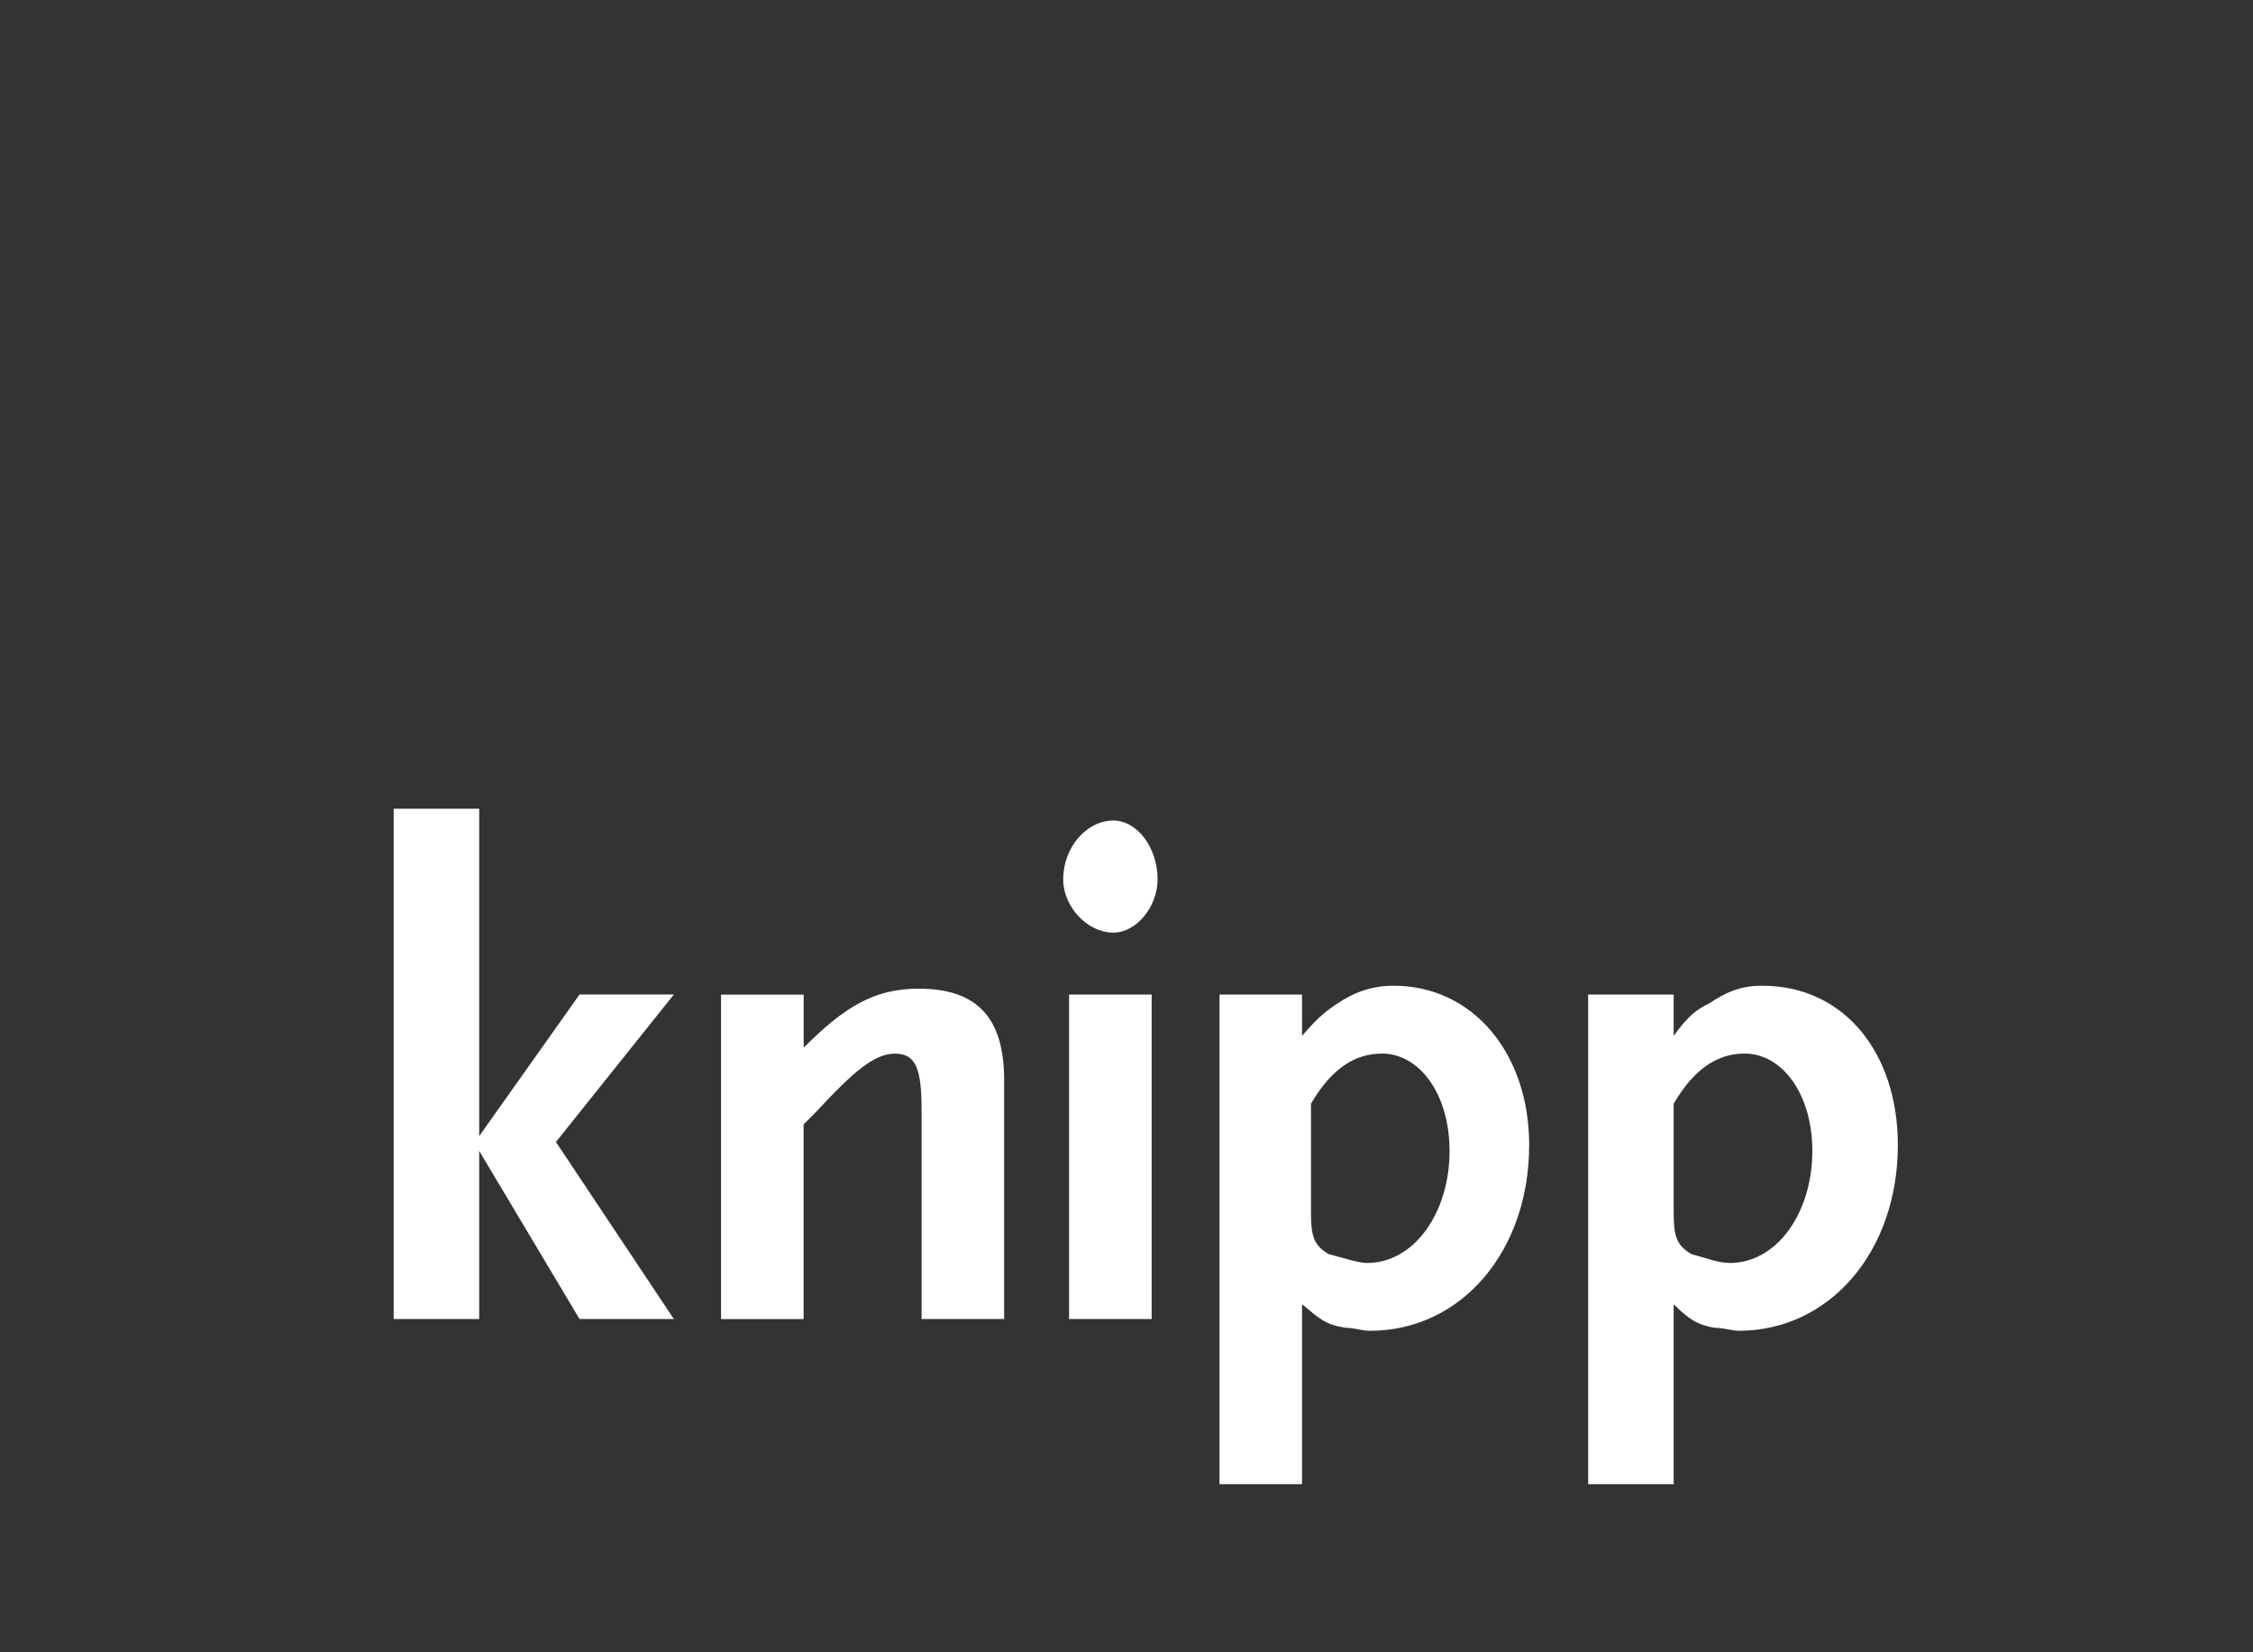 <svg xmlns="http://www.w3.org/2000/svg" width="120000" height="87999.999" viewBox="0 0 112.5 82.5"><rect x="0" y="0" width="112.5" height="82.5" fill="#333333" stroke="none"/><path d="M19.658 40.38v25.48h4.27v-8.395l5.01 8.394h4.71l-5.888-8.84 5.888-7.363h-4.71l-5.01 7.07V40.38h-4.27zm35.934.59c-1.326 0-2.504 1.326-2.504 2.946 0 1.325 1.178 2.65 2.504 2.65 1.177 0 2.21-1.325 2.21-2.65 0-1.62-1.033-2.947-2.21-2.947zm13.99 8.247c-1.03 0-1.914.296-2.797.885-.444.295-.884.587-1.77 1.62v-2.064h-4.12v24.447h4.12V65.12c.886.737 1.18 1.033 2.21 1.18.443 0 .74.147 1.18.147 4.566 0 7.952-3.975 7.952-9.277 0-4.565-2.8-7.953-6.775-7.953zm18.408 0c-1.03 0-1.765.296-2.65.885-.59.295-1.03.587-1.768 1.62v-2.064h-4.27v24.447h4.27V65.12c.738.737 1.178 1.033 2.06 1.18.445 0 .887.147 1.18.147 4.567 0 7.954-3.975 7.954-9.277 0-4.565-2.653-7.953-6.776-7.953zm-42.117.148c-2.21 0-3.68.883-5.744 2.946v-2.65h-4.125v16.2h4.123v-9.72l.59-.59c1.913-2.062 2.944-2.943 3.975-2.943 1.03 0 1.326.736 1.326 2.797V65.86h4.122V53.93c0-3.093-1.326-4.565-4.27-4.565zm7.51.293v16.2h4.123v-16.2h-4.123zm15.613 2.946c1.913 0 3.385 2.062 3.385 4.86 0 3.093-1.766 5.597-4.123 5.597-.44 0-1.324-.294-1.914-.442-.735-.44-.883-.882-.883-2.06v-5.45c1.03-1.766 2.21-2.503 3.536-2.503zm18.11 0c1.915 0 3.39 2.062 3.39 4.86 0 3.093-1.768 5.597-4.123 5.597-.59 0-1.326-.294-1.916-.442-.736-.44-.885-.882-.885-2.06v-5.45c1.032-1.766 2.21-2.503 3.535-2.503z" fill="#fff" fill-rule="evenodd"/></svg>